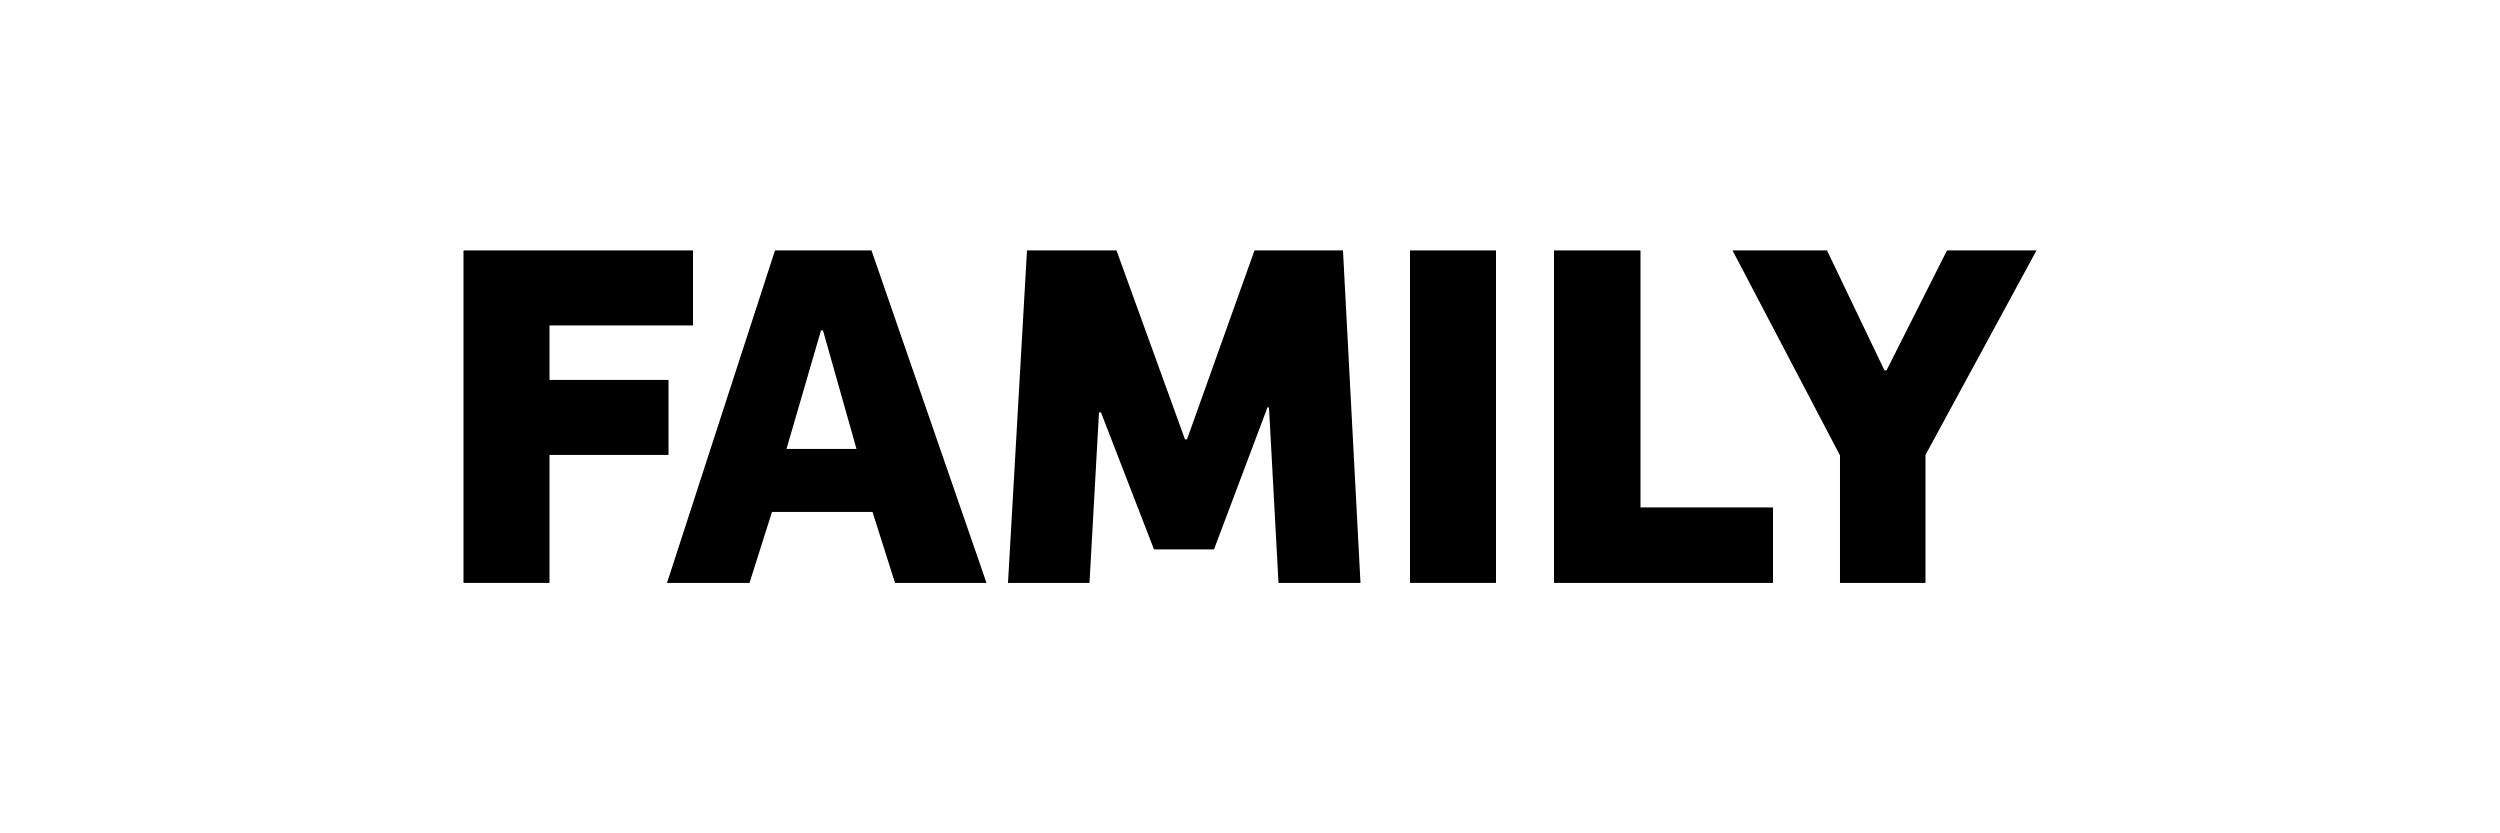 <?xml version="1.0" encoding="utf-8"?>
<!-- Generator: Adobe Illustrator 16.0.0, SVG Export Plug-In . SVG Version: 6.00 Build 0)  -->
<!DOCTYPE svg PUBLIC "-//W3C//DTD SVG 1.1//EN" "http://www.w3.org/Graphics/SVG/1.1/DTD/svg11.dtd">
<svg version="1.1" id="Layer_1" xmlns="http://www.w3.org/2000/svg" xmlns:xlink="http://www.w3.org/1999/xlink" x="0px" y="0px"
	 width="300px" height="100px" viewBox="0 0 300 100" enable-background="new 0 0 300 100" xml:space="preserve">
<g>
	<path d="M83.16,30.051v9H65.94v6.54H80.22v8.999H65.94v15.359h-10.32V30.051H83.16z"/>
	<path d="M80.041,69.949L93,30.051h11.58l13.8,39.898h-10.98l-2.7-8.52H92.64l-2.7,8.52H80.041z M94.38,53.87h8.399l-4.02-14.22
		c-0.06,0-0.18,0-0.24,0L94.38,53.87z"/>
	<path d="M150.539,30.051h10.619l2.1,39.898h-9.839l-1.14-21.059h-0.181l-6.419,17.039h-7.2l-6.36-16.439h-0.24l-1.14,20.459h-9.78
		l2.28-39.898h10.74l8.22,22.68h0.24L150.539,30.051z"/>
	<path d="M169.199,69.949V30.051h10.32v39.898H169.199z"/>
	<path d="M186.479,30.051h10.38v30.84h15.899v9.059h-26.279V30.051z"/>
	<path d="M244.379,30.051l-13.32,24.539v15.359h-10.26V54.65l-12.898-24.6h11.339l6.899,14.399h0.24l7.26-14.399H244.379z"/>
</g>
</svg>
